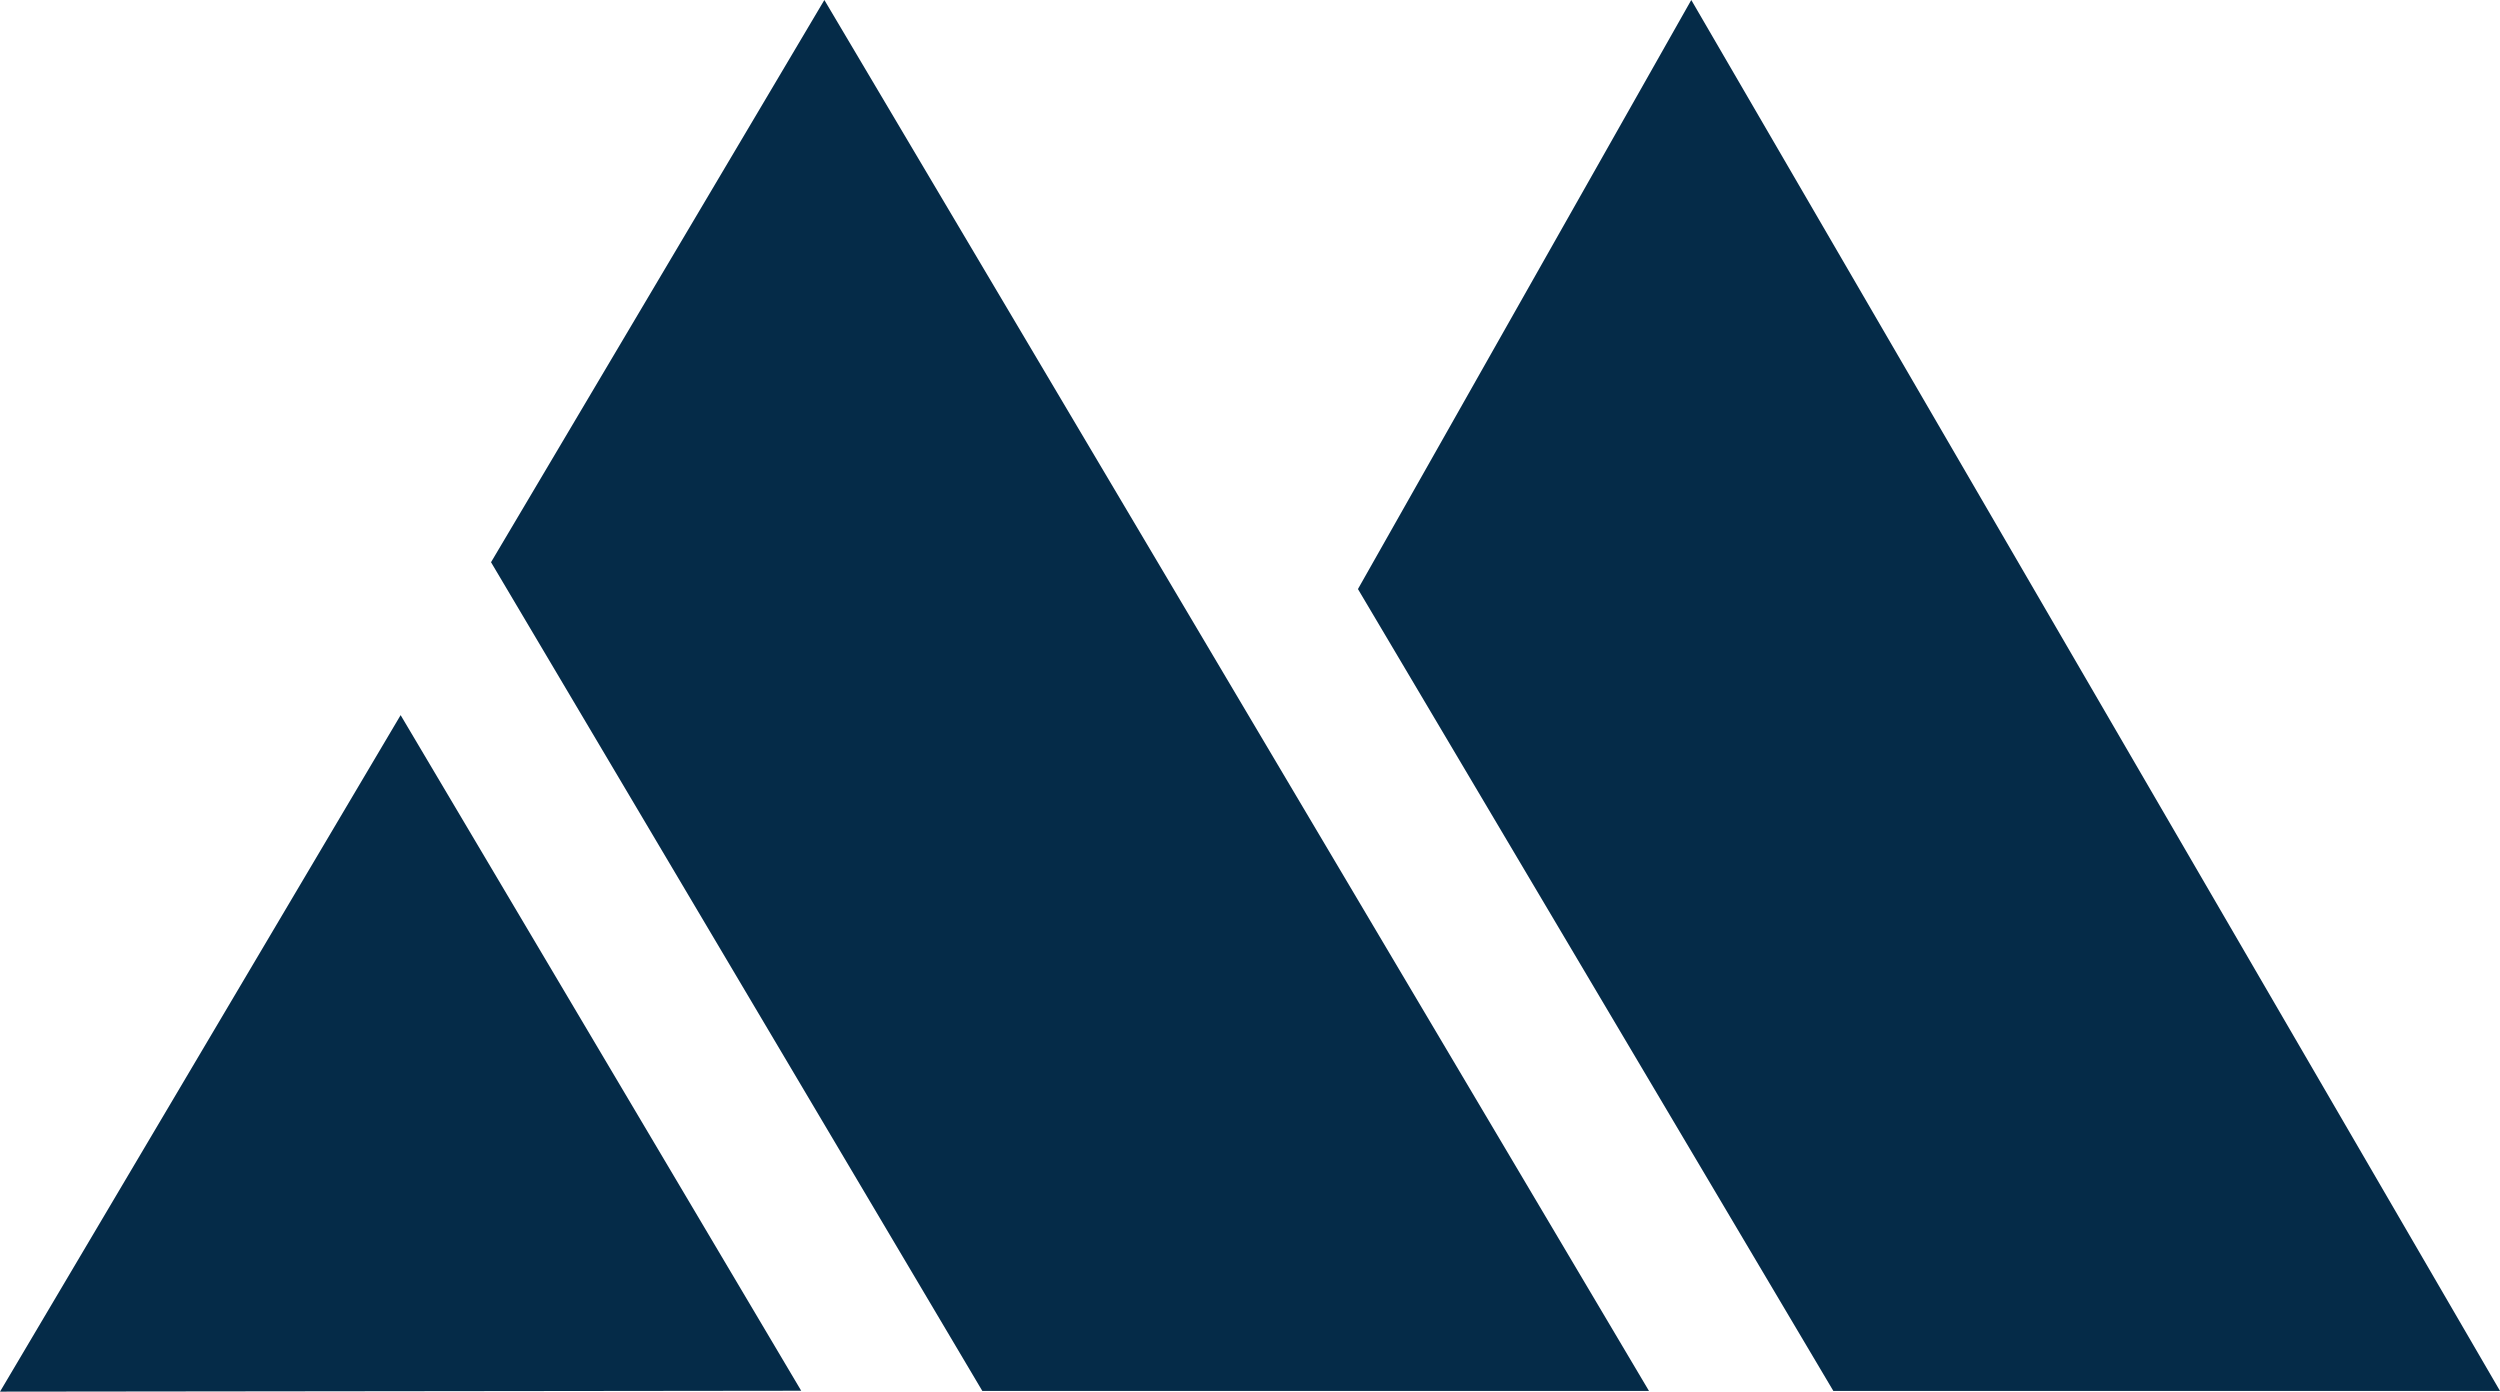 <svg xmlns="http://www.w3.org/2000/svg" width="86.813" height="48.328" viewBox="0 0 86.813 48.328">
  <g id="Group_763" data-name="Group 763" transform="translate(-65.653 785.828)">
    <path id="Path_414" data-name="Path 414" d="M735.738,0,724.163,20.455,740.671,48.3h23.15Z" transform="translate(-611.355 -785.828)" fill="#052b48"/>
    <path id="Path_415" data-name="Path 415" d="M273.422,0,261.847,19.523,278.907,48.3h23.15Z" transform="translate(-179.143 -785.828)" fill="#052b48"/>
    <path id="Path_416" data-name="Path 416" d="M0,404.9l27.821-.031-13.91-23.461Z" transform="translate(65.654 -1142.403)" fill="#052b48"/>
  </g>
</svg>
